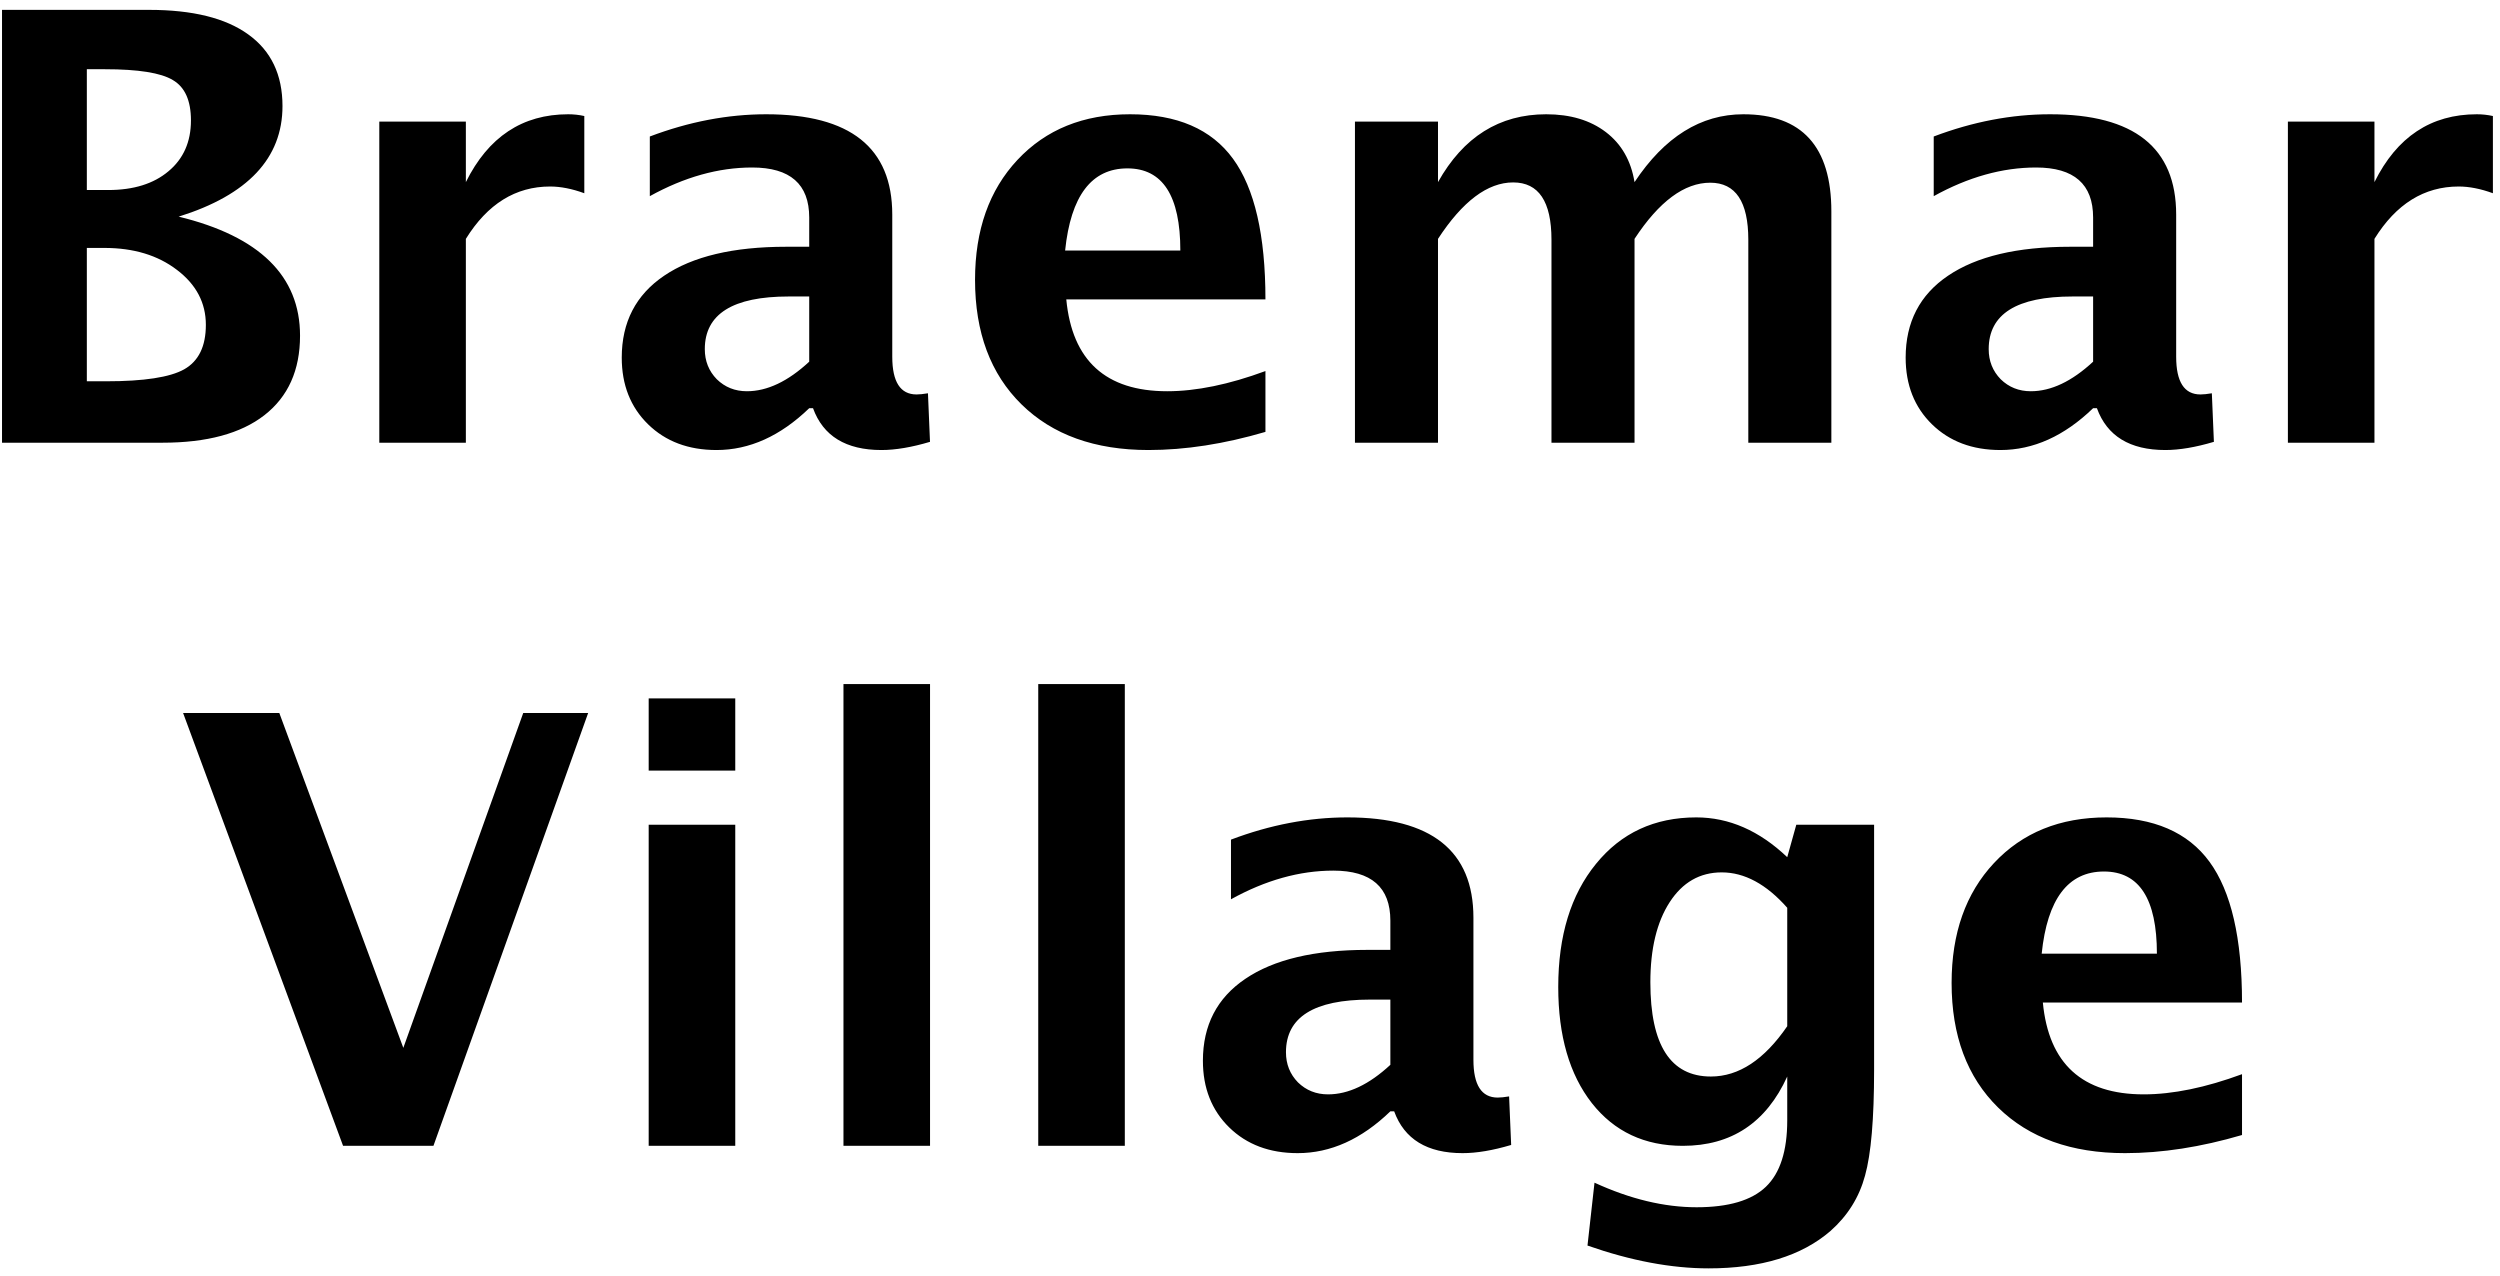 <svg xmlns="http://www.w3.org/2000/svg" width="192" height="98" viewBox="0 0 192 98" fill="none"><g clip-path="url(#clip0_310_7)"><path d="M0.155 34V0.758H11.453C14.792 0.758 17.33 1.387 19.067 2.645C20.819 3.902 21.695 5.737 21.695 8.147C21.695 12.146 19.037 14.976 13.722 16.638C19.936 18.15 23.043 21.197 23.043 25.779C23.043 28.43 22.13 30.466 20.303 31.889C18.491 33.296 15.885 34 12.486 34H0.155ZM6.669 14.594H8.309C10.255 14.594 11.797 14.115 12.935 13.156C14.088 12.198 14.665 10.895 14.665 9.248C14.665 7.721 14.201 6.688 13.273 6.148C12.359 5.594 10.622 5.317 8.062 5.317H6.669V14.594ZM6.669 29.283H8.151C11.056 29.283 13.055 28.976 14.148 28.362C15.257 27.733 15.81 26.595 15.81 24.948C15.81 23.256 15.069 21.849 13.587 20.726C12.12 19.602 10.263 19.041 8.017 19.041H6.669V29.283ZM29.13 34V9.338H35.778V13.987C37.5 10.513 40.121 8.776 43.64 8.776C44.059 8.776 44.471 8.821 44.875 8.911V14.841C43.932 14.496 43.056 14.324 42.247 14.324C39.597 14.324 37.44 15.664 35.778 18.345V34H29.13ZM62.148 31.35C59.931 33.491 57.558 34.562 55.027 34.562C52.871 34.562 51.119 33.903 49.772 32.585C48.424 31.267 47.75 29.56 47.75 27.464C47.75 24.739 48.836 22.642 51.007 21.175C53.193 19.692 56.315 18.951 60.373 18.951H62.148V16.705C62.148 14.145 60.688 12.864 57.768 12.864C55.177 12.864 52.557 13.598 49.906 15.065V10.483C52.916 9.345 55.896 8.776 58.846 8.776C65.299 8.776 68.526 11.344 68.526 16.48V27.396C68.526 29.328 69.148 30.294 70.391 30.294C70.615 30.294 70.907 30.264 71.267 30.204L71.424 33.933C70.016 34.352 68.773 34.562 67.695 34.562C64.97 34.562 63.218 33.491 62.44 31.35H62.148ZM62.148 27.778V22.77H60.575C56.278 22.77 54.129 24.117 54.129 26.812C54.129 27.726 54.436 28.497 55.05 29.126C55.679 29.74 56.45 30.047 57.363 30.047C58.921 30.047 60.515 29.291 62.148 27.778ZM97.186 33.169C94.027 34.097 91.032 34.562 88.202 34.562C84.084 34.562 80.835 33.394 78.454 31.058C76.073 28.722 74.883 25.532 74.883 21.489C74.883 17.671 75.968 14.601 78.14 12.28C80.326 9.944 83.208 8.776 86.787 8.776C90.396 8.776 93.031 9.914 94.693 12.19C96.356 14.466 97.186 18.068 97.186 22.994H81.891C82.34 27.696 84.923 30.047 89.64 30.047C91.871 30.047 94.386 29.53 97.186 28.497V33.169ZM81.801 19.243H90.65C90.65 15.036 89.295 12.932 86.585 12.932C83.83 12.932 82.235 15.036 81.801 19.243ZM104.06 34V9.338H110.438V13.987C112.385 10.513 115.155 8.776 118.749 8.776C120.606 8.776 122.133 9.233 123.331 10.146C124.529 11.06 125.263 12.34 125.532 13.987C127.838 10.513 130.623 8.776 133.888 8.776C138.395 8.776 140.648 11.262 140.648 16.233V34H134.27V18.412C134.27 15.492 133.296 14.032 131.35 14.032C129.358 14.032 127.419 15.47 125.532 18.345V34H119.153V18.412C119.153 15.477 118.173 14.01 116.211 14.01C114.249 14.01 112.325 15.455 110.438 18.345V34H104.06ZM160.751 31.35C158.535 33.491 156.161 34.562 153.631 34.562C151.475 34.562 149.723 33.903 148.375 32.585C147.027 31.267 146.354 29.56 146.354 27.464C146.354 24.739 147.439 22.642 149.61 21.175C151.797 19.692 154.919 18.951 158.977 18.951H160.751V16.705C160.751 14.145 159.291 12.864 156.371 12.864C153.781 12.864 151.16 13.598 148.51 15.065V10.483C151.52 9.345 154.499 8.776 157.449 8.776C163.903 8.776 167.13 11.344 167.13 16.48V27.396C167.13 29.328 167.751 30.294 168.994 30.294C169.219 30.294 169.511 30.264 169.87 30.204L170.027 33.933C168.62 34.352 167.377 34.562 166.299 34.562C163.574 34.562 161.822 33.491 161.043 31.35H160.751ZM160.751 27.778V22.77H159.179C154.881 22.77 152.732 24.117 152.732 26.812C152.732 27.726 153.039 28.497 153.653 29.126C154.282 29.74 155.053 30.047 155.967 30.047C157.524 30.047 159.119 29.291 160.751 27.778ZM175.71 34V9.338H182.358V13.987C184.08 10.513 186.701 8.776 190.22 8.776C190.639 8.776 191.051 8.821 191.455 8.911V14.841C190.512 14.496 189.636 14.324 188.827 14.324C186.177 14.324 184.021 15.664 182.358 18.345V34H175.71Z" fill="black"></path><path d="M26.348 88L14.062 54.758H21.451L30.975 80.476L40.184 54.758H45.17L33.288 88H26.348ZM49.819 88V63.338H56.468V88H49.819ZM49.819 59.183V53.635H56.468V59.183H49.819ZM64.778 88V52.534H71.427V88H64.778ZM79.737 88V52.534H86.386V88H79.737ZM106.78 85.35C104.564 87.491 102.191 88.561 99.66 88.561C97.504 88.561 95.752 87.903 94.404 86.585C93.057 85.267 92.383 83.56 92.383 81.464C92.383 78.739 93.468 76.642 95.64 75.175C97.826 73.692 100.948 72.951 105.006 72.951H106.78V70.705C106.78 68.144 105.32 66.864 102.4 66.864C99.81 66.864 97.189 67.598 94.539 69.065V64.483C97.549 63.345 100.529 62.776 103.479 62.776C109.932 62.776 113.159 65.344 113.159 70.481V81.397C113.159 83.328 113.781 84.294 115.023 84.294C115.248 84.294 115.54 84.264 115.899 84.204L116.057 87.933C114.649 88.352 113.406 88.561 112.328 88.561C109.603 88.561 107.851 87.491 107.072 85.35H106.78ZM106.78 81.778V76.769H105.208C100.91 76.769 98.762 78.117 98.762 80.812C98.762 81.726 99.069 82.497 99.683 83.126C100.312 83.74 101.083 84.047 101.996 84.047C103.553 84.047 105.148 83.291 106.78 81.778ZM121.919 95.659L122.458 90.83C125.198 92.088 127.811 92.717 130.297 92.717C132.753 92.717 134.527 92.193 135.62 91.144C136.713 90.096 137.26 88.397 137.26 86.046V82.677C135.643 86.226 132.97 88 129.241 88C126.306 88 123.978 86.907 122.256 84.721C120.534 82.519 119.673 79.547 119.673 75.804C119.673 71.866 120.639 68.713 122.57 66.348C124.502 63.967 127.07 62.776 130.274 62.776C132.79 62.776 135.118 63.795 137.26 65.831L137.956 63.338H143.931V82.16C143.931 85.919 143.699 88.629 143.234 90.291C142.785 91.953 141.902 93.368 140.584 94.536C138.368 96.453 135.246 97.411 131.218 97.411C128.358 97.411 125.258 96.827 121.919 95.659ZM137.26 78.814V69.717C135.658 67.905 133.98 66.999 132.229 66.999C130.551 66.999 129.219 67.763 128.23 69.29C127.242 70.817 126.748 72.869 126.748 75.444C126.748 80.266 128.298 82.677 131.397 82.677C133.539 82.677 135.493 81.389 137.26 78.814ZM172.187 87.169C169.027 88.097 166.032 88.561 163.202 88.561C159.084 88.561 155.835 87.394 153.454 85.058C151.073 82.722 149.883 79.532 149.883 75.489C149.883 71.671 150.968 68.601 153.14 66.28C155.326 63.944 158.208 62.776 161.787 62.776C165.396 62.776 168.031 63.914 169.693 66.19C171.355 68.466 172.187 72.068 172.187 76.994H156.891C157.34 81.696 159.923 84.047 164.64 84.047C166.871 84.047 169.386 83.53 172.187 82.497V87.169ZM156.801 73.243H165.65C165.65 69.035 164.295 66.932 161.585 66.932C158.83 66.932 157.235 69.035 156.801 73.243Z" fill="black"></path></g><defs><clipPath id="clip0_310_7"><rect width="192" height="98" fill="white"></rect></clipPath></defs></svg>